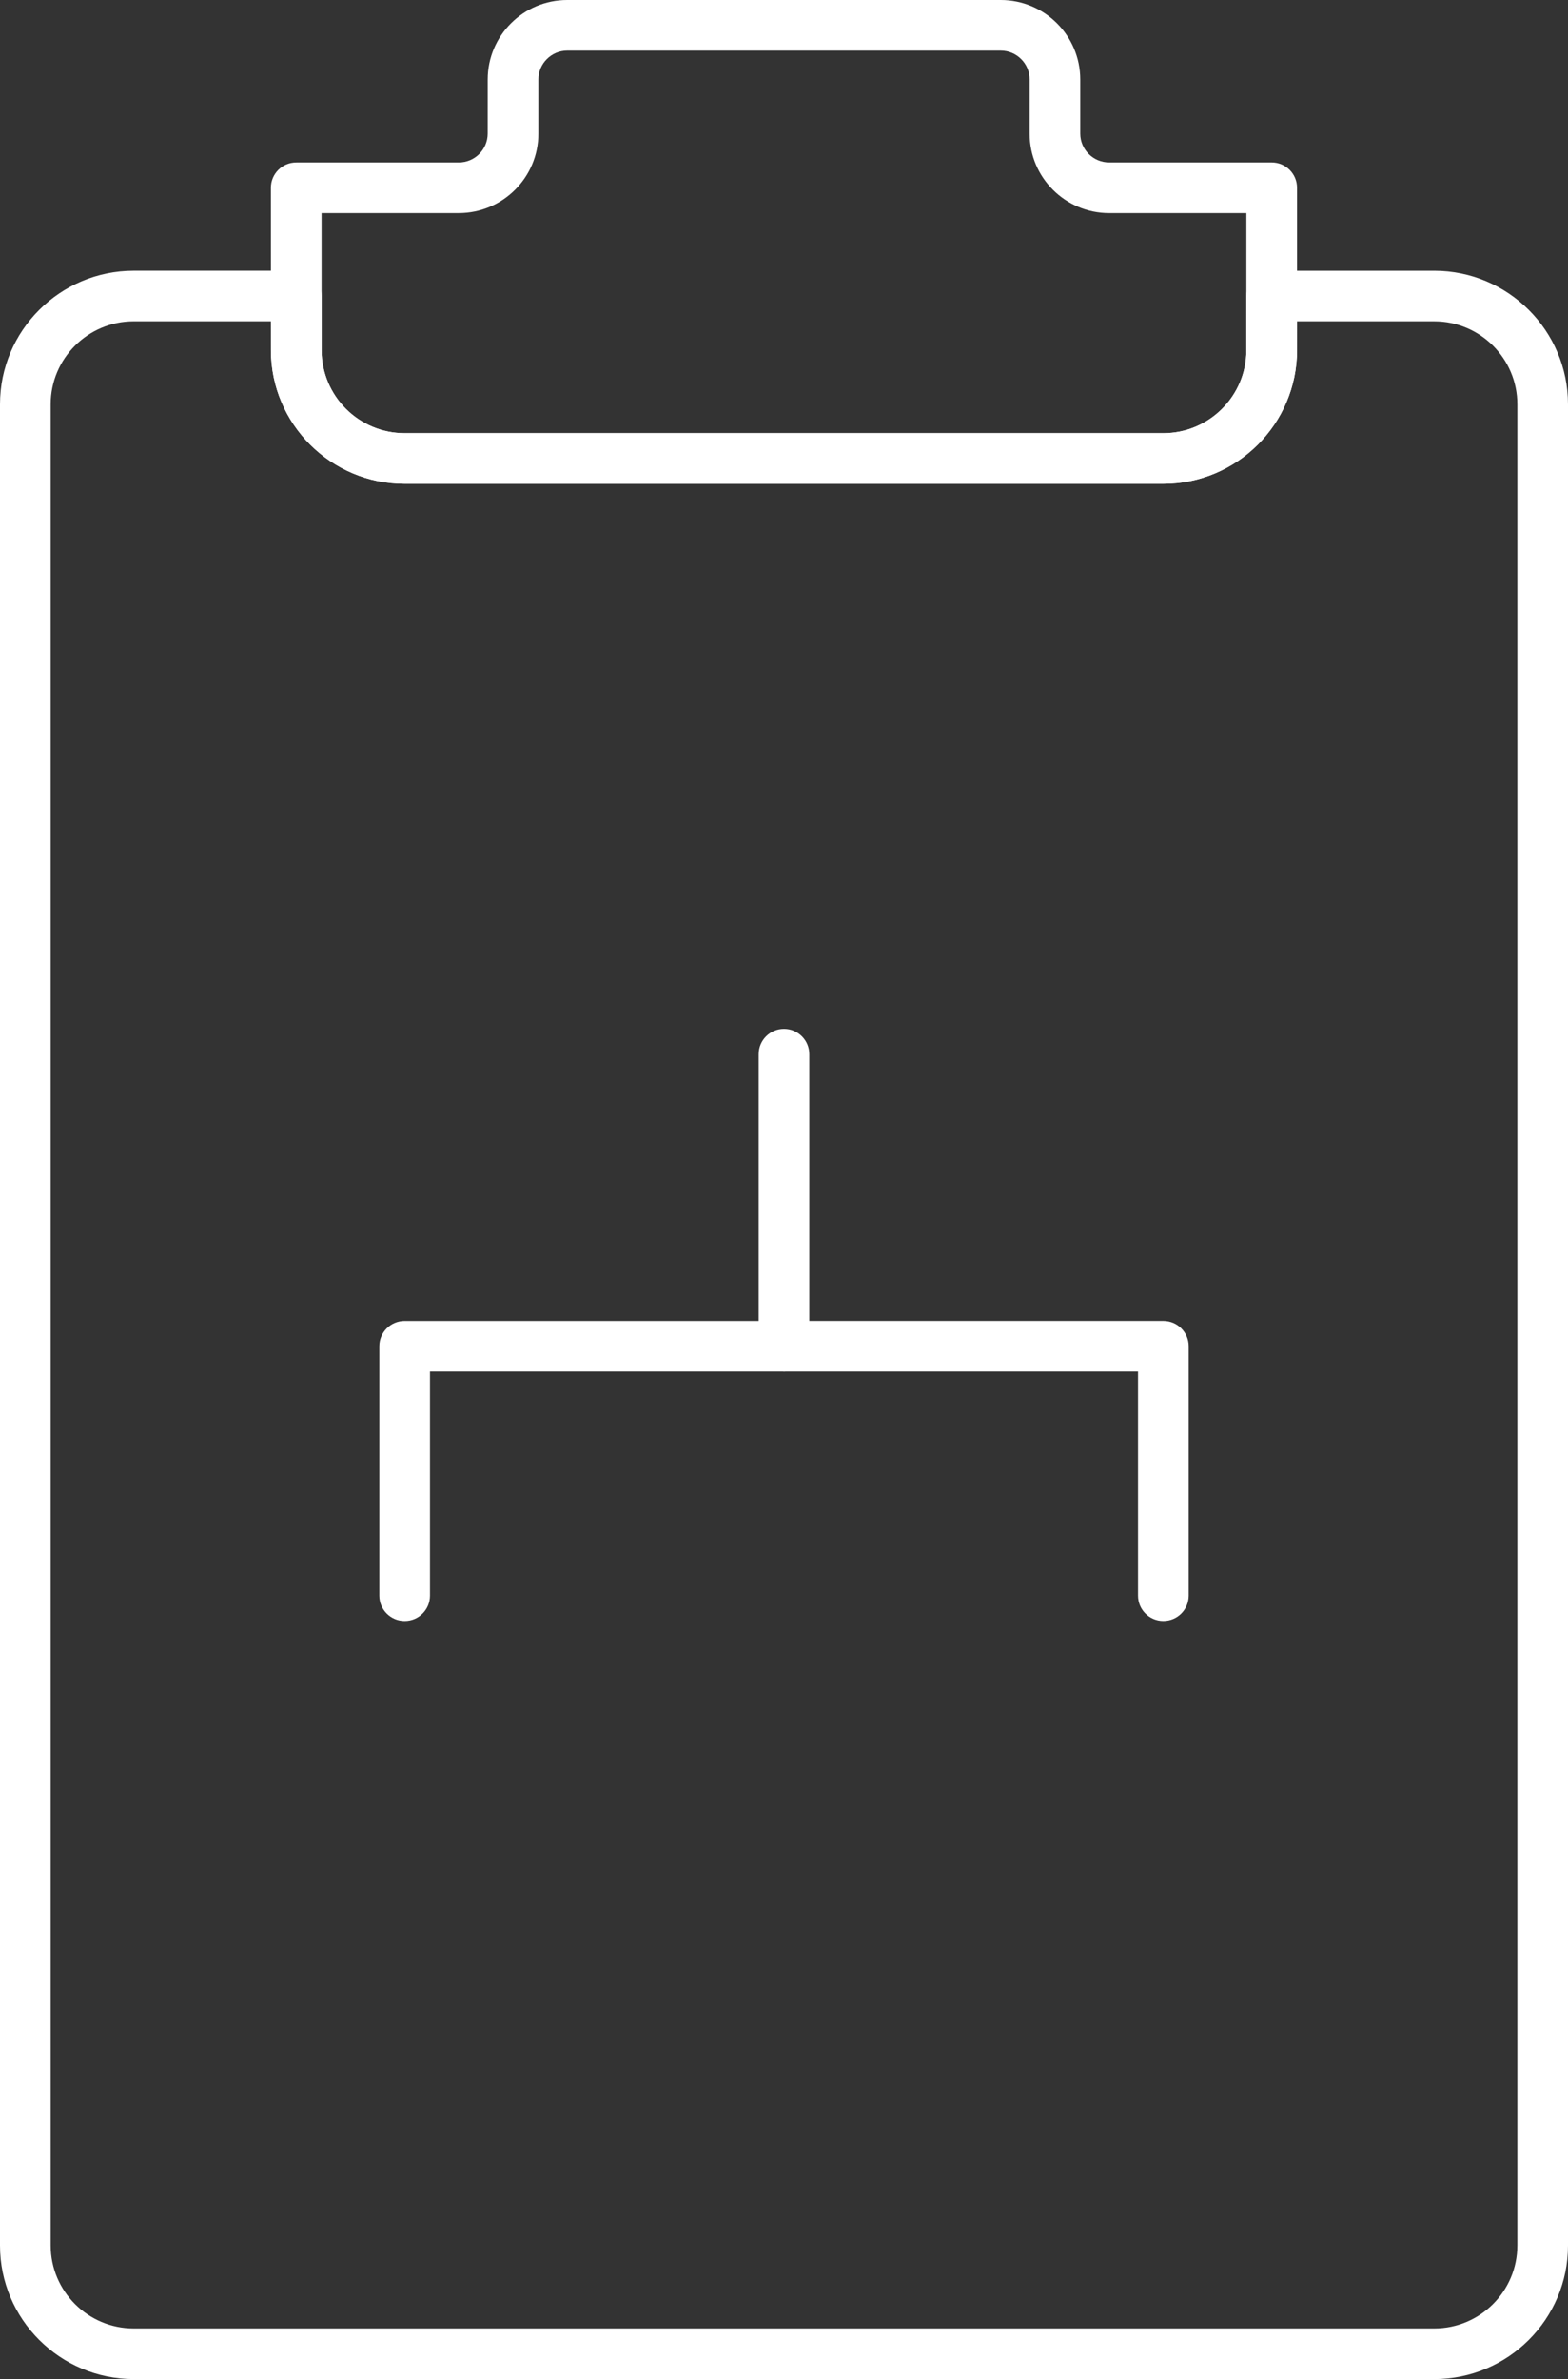 <?xml version="1.0" encoding="UTF-8"?> <svg xmlns="http://www.w3.org/2000/svg" width="89" height="135" viewBox="0 0 89 135" fill="none"><rect x="0" y="0" width="89" height="135" fill="#333333" stroke="none"/> <path d="M81.411 134.999H7.59C3.405 134.999 0 131.599 0 127.418V22.945C0 18.764 3.406 15.363 7.59 15.363H16.817C17.611 15.363 18.254 16.006 18.254 16.799V19.872C18.254 22.47 20.368 24.581 22.968 24.581H66.031C68.631 24.581 70.745 22.47 70.745 19.872L70.746 16.8C70.746 16.006 71.39 15.364 72.183 15.364H81.41C85.595 15.364 89 18.765 89 22.946V127.419C89.001 131.598 85.595 135 81.412 135L81.411 134.999ZM7.59 18.234C4.989 18.234 2.876 20.346 2.876 22.943V127.416C2.876 130.013 4.99 132.126 7.59 132.126H81.411C84.011 132.126 86.125 130.014 86.125 127.417V22.944C86.125 20.346 84.011 18.235 81.411 18.235H73.622L73.621 19.872C73.621 24.052 70.215 27.453 66.031 27.453H22.968C18.784 27.453 15.378 24.052 15.378 19.872L15.377 18.235L7.59 18.234Z" fill="white"></path> <path d="M66.031 27.454H22.968C18.784 27.454 15.379 24.053 15.379 19.872L15.377 10.655C15.377 9.861 16.021 9.219 16.815 9.219H26.042C26.946 9.219 27.681 8.485 27.681 7.582L27.682 4.509C27.682 2.022 29.706 0 32.195 0H56.803C59.291 0 61.316 2.022 61.316 4.509V7.582C61.316 8.484 62.051 9.218 62.953 9.218H72.183C72.978 9.218 73.62 9.861 73.62 10.654L73.619 19.872C73.619 24.053 70.214 27.454 66.03 27.454H66.031ZM18.253 12.092V19.872C18.253 22.47 20.367 24.581 22.967 24.581H66.03C68.63 24.581 70.744 22.47 70.744 19.872L70.745 12.092H62.953C60.466 12.092 58.441 10.069 58.441 7.583L58.442 4.509C58.442 3.608 57.706 2.872 56.804 2.872H32.196C31.295 2.872 30.559 3.607 30.559 4.509V7.582C30.559 10.069 28.534 12.091 26.044 12.091H18.254L18.253 12.092Z" fill="white"></path> <path d="M22.968 91.981C22.174 91.981 21.531 91.338 21.531 90.545V76.391C21.531 75.597 22.175 74.956 22.968 74.956H43.062V59.819C43.062 59.025 43.705 58.383 44.499 58.383C45.294 58.383 45.936 59.026 45.936 59.819V76.391C45.936 77.185 45.293 77.827 44.499 77.827H24.406V90.545C24.406 91.339 23.763 91.981 22.968 91.981V91.981Z" fill="white"></path> <path d="M66.032 91.98C65.237 91.98 64.594 91.337 64.594 90.544V77.826H44.501C43.706 77.826 43.064 77.184 43.064 76.391C43.064 75.597 43.708 74.955 44.501 74.955H66.033C66.828 74.955 67.47 75.598 67.47 76.391V90.544C67.469 91.338 66.826 91.98 66.032 91.98L66.032 91.98Z" fill="white"></path> </svg> 
